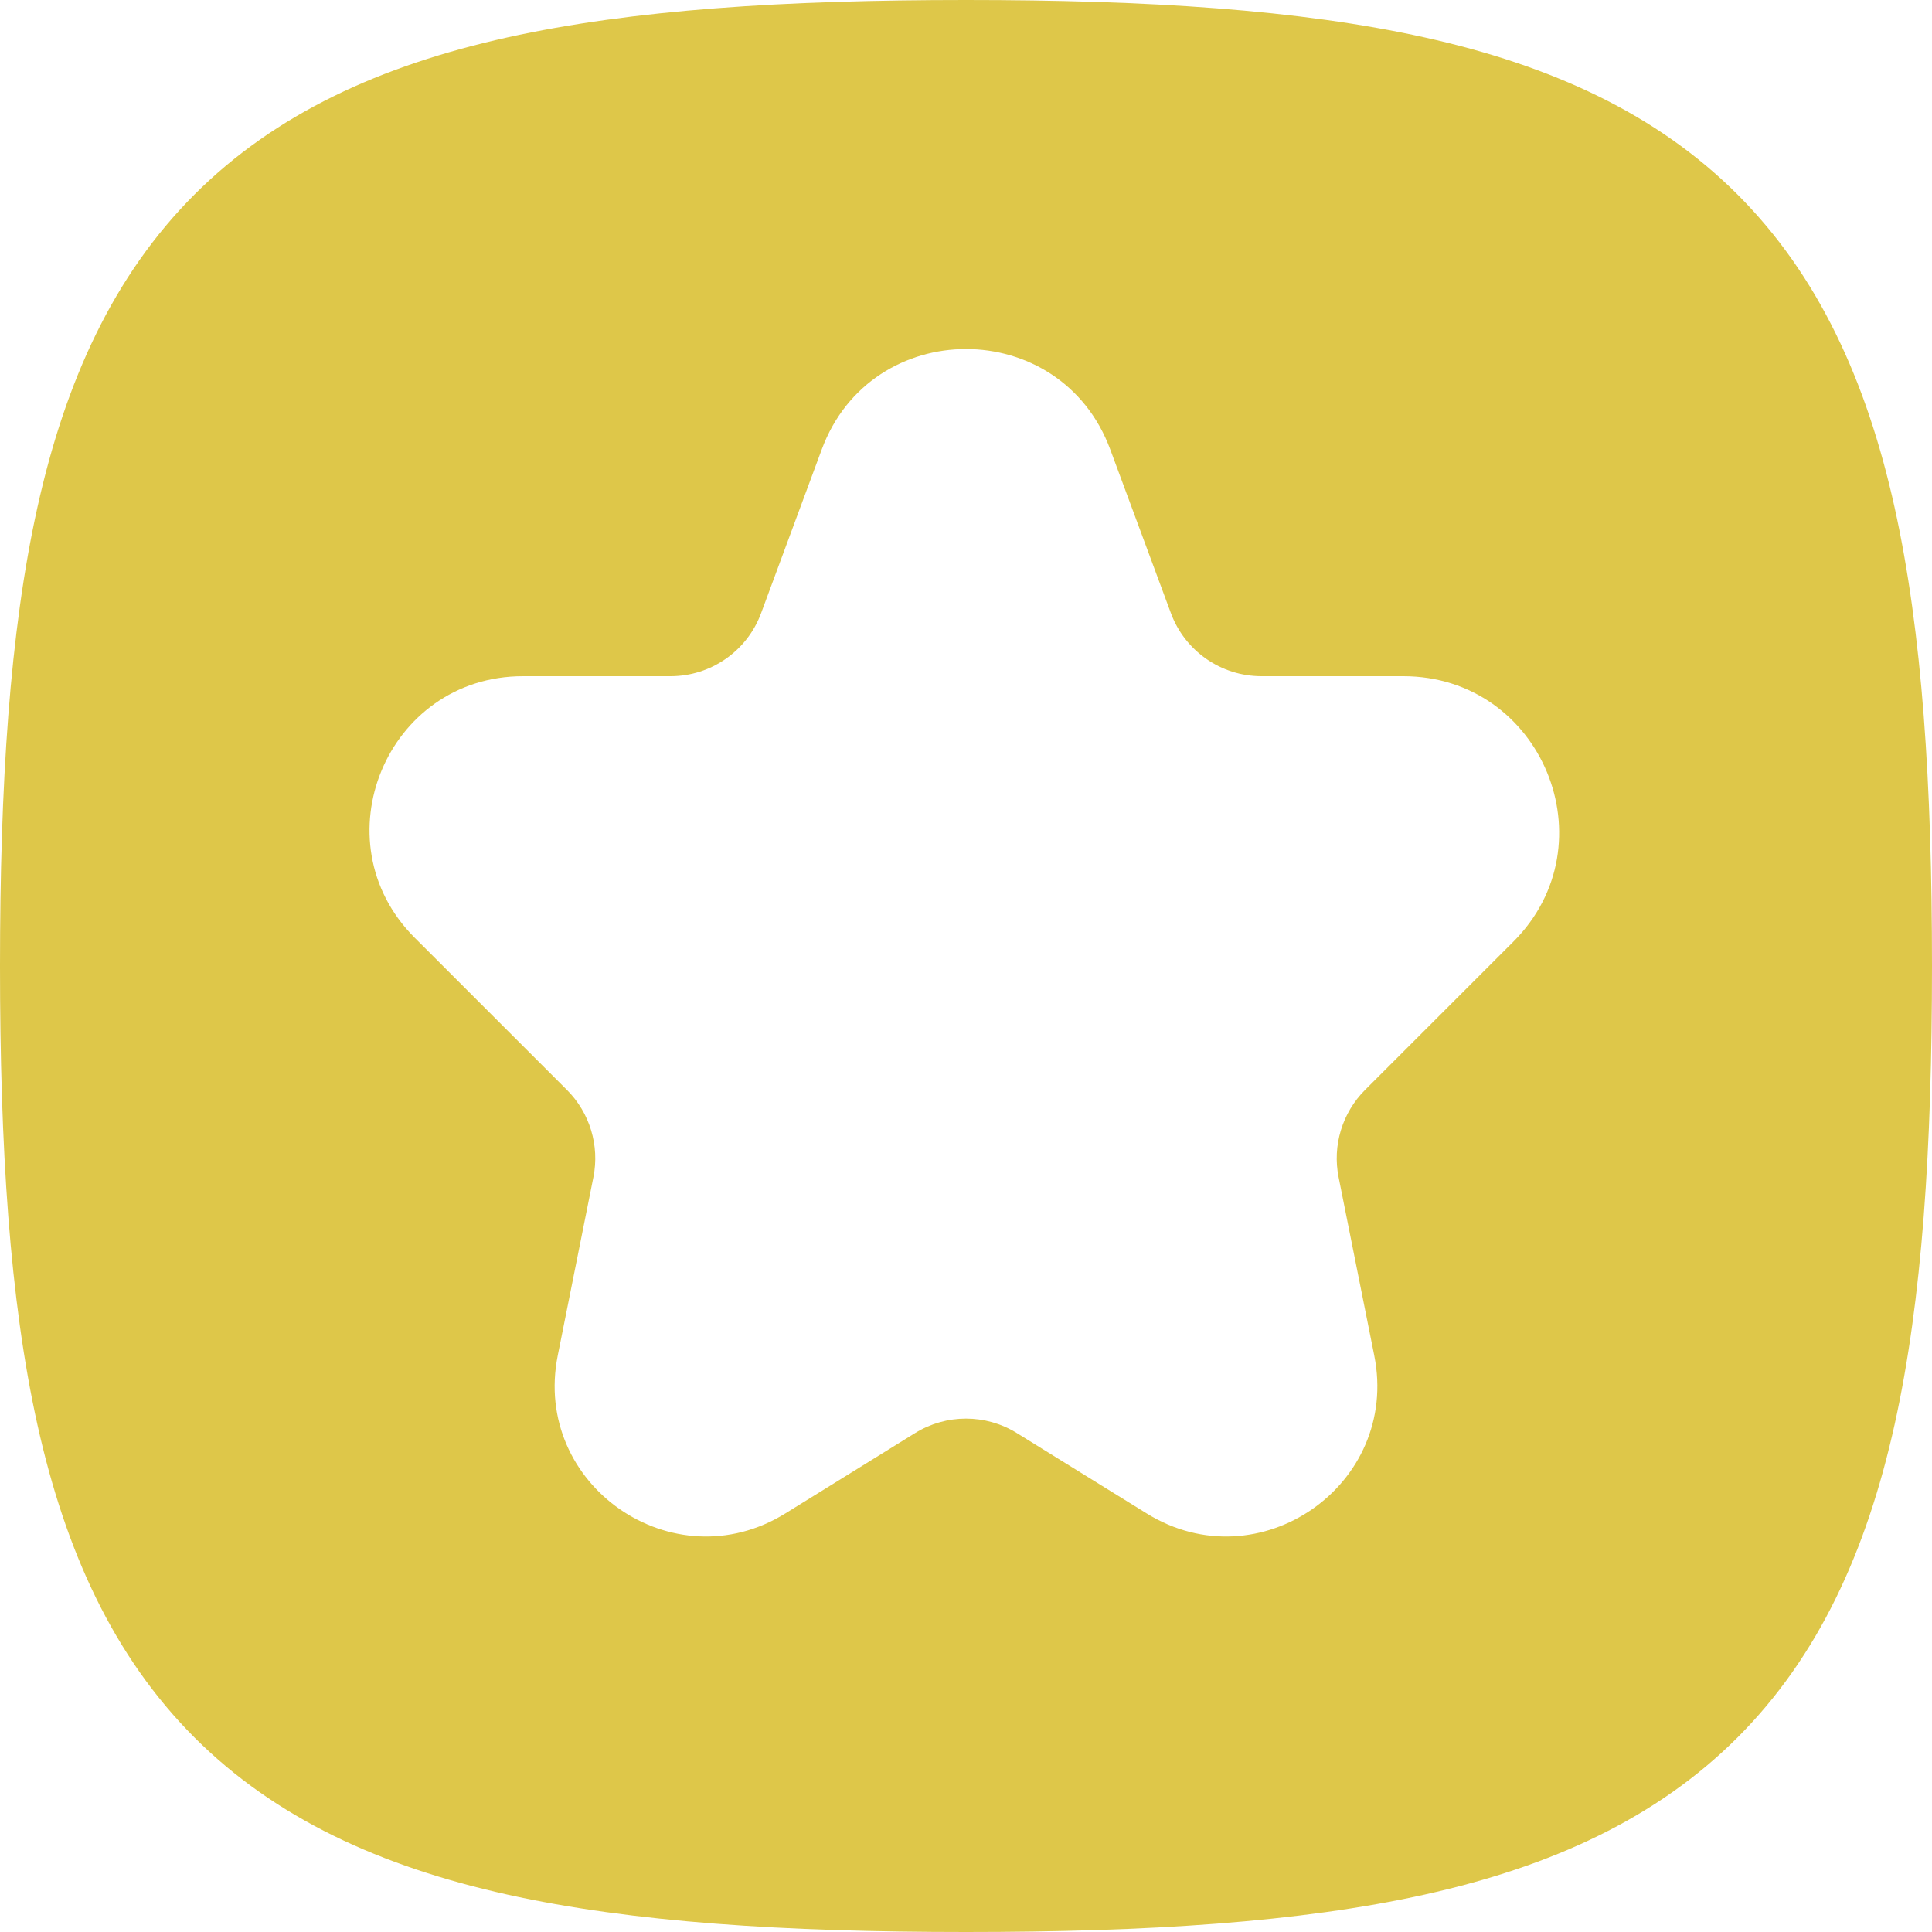 <svg width="36" height="36" viewBox="0 0 36 36" fill="none" xmlns="http://www.w3.org/2000/svg">
<path fill-rule="evenodd" clip-rule="evenodd" d="M9.45 0.698C11.788 0.179 14.624 0 18 0C21.376 0 24.212 0.179 26.55 0.698C28.908 1.222 30.868 2.117 32.376 3.624C33.883 5.132 34.778 7.092 35.302 9.45C35.821 11.788 36 14.624 36 18C36 21.376 35.821 24.212 35.302 26.55C34.778 28.908 33.883 30.868 32.376 32.376C30.868 33.883 28.908 34.778 26.55 35.302C24.212 35.821 21.376 36 18 36C14.624 36 11.788 35.821 9.45 35.302C7.092 34.778 5.132 33.883 3.624 32.376C2.117 30.868 1.222 28.908 0.698 26.55C0.179 24.212 0 21.376 0 18C0 14.624 0.179 11.788 0.698 9.45C1.222 7.092 2.117 5.132 3.624 3.624C5.132 2.117 7.092 1.222 9.45 0.698ZM15.312 8.375C16.236 5.88 19.764 5.88 20.688 8.375L21.818 11.425C22.079 12.131 22.753 12.6 23.506 12.6H26.148C28.73 12.6 30.024 15.722 28.198 17.548L25.435 20.31C25.01 20.736 24.825 21.346 24.943 21.936L25.607 25.257C26.09 27.671 23.46 29.497 21.367 28.201L18.947 26.703C18.367 26.344 17.633 26.344 17.052 26.703L14.633 28.201C12.54 29.497 9.91 27.671 10.393 25.257L11.057 21.936C11.175 21.346 10.99 20.736 10.565 20.31L7.727 17.473C5.929 15.675 7.202 12.6 9.745 12.6H12.494C13.247 12.6 13.921 12.131 14.182 11.425L15.312 8.375Z" fill="#DEC749"/>
</svg>
